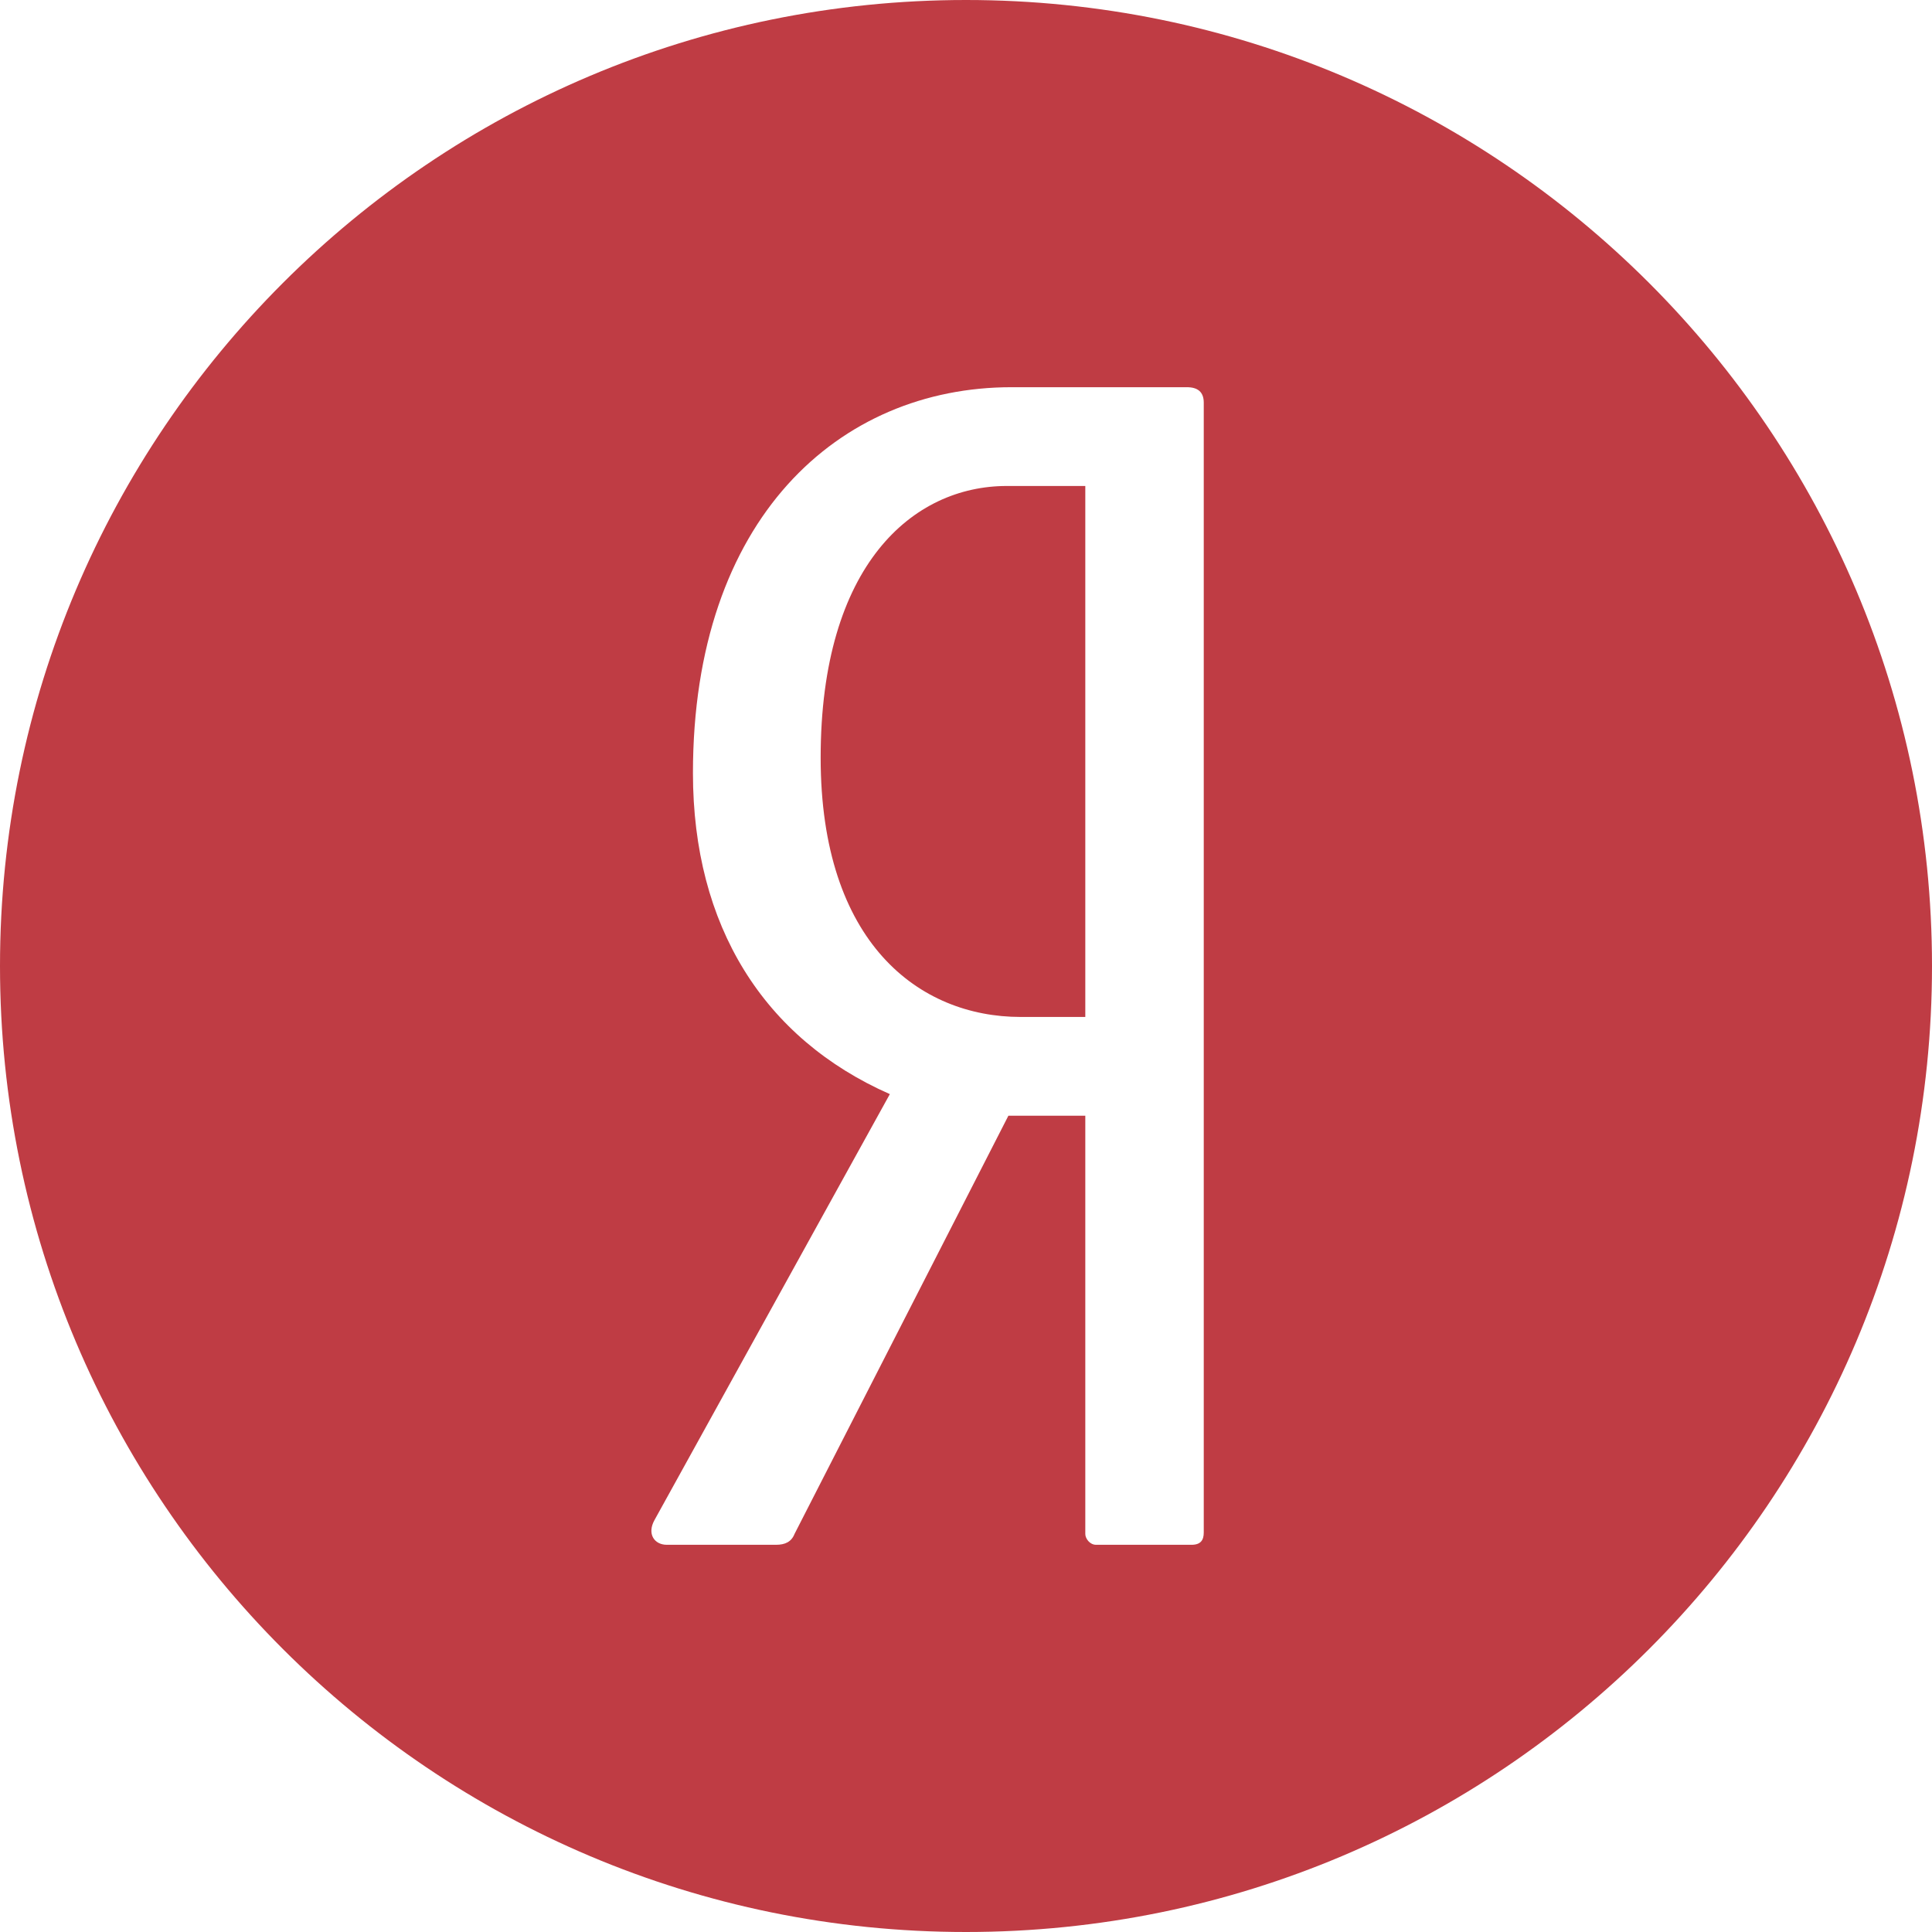 <?xml version="1.0" encoding="UTF-8"?> <svg xmlns="http://www.w3.org/2000/svg" width="48" height="48" viewBox="0 0 48 48" fill="none"> <path fill-rule="evenodd" clip-rule="evenodd" d="M48 24C48 37.255 37.255 48 24 48C10.745 48 0 37.255 0 24C0 10.745 10.745 0 24 0C37.255 0 48 10.745 48 24ZM25.129 9.62H29.487C29.754 9.62 29.907 9.735 29.907 10.004V38.074C29.907 38.265 29.831 38.38 29.602 38.38H27.231C27.078 38.38 26.964 38.227 26.964 38.112V27.72H25.053L19.739 38.112C19.663 38.304 19.509 38.38 19.28 38.38H16.566C16.26 38.38 16.069 38.112 16.26 37.767L22.108 27.183C18.974 25.802 17.216 23.003 17.216 19.207C17.216 12.88 20.847 9.62 25.129 9.62ZM25.358 25.266H26.964H26.964V12.074H25.014C22.683 12.074 20.389 14.03 20.389 18.824C20.389 23.425 22.836 25.266 25.358 25.266Z" fill="#BF3C44"></path> </svg> 